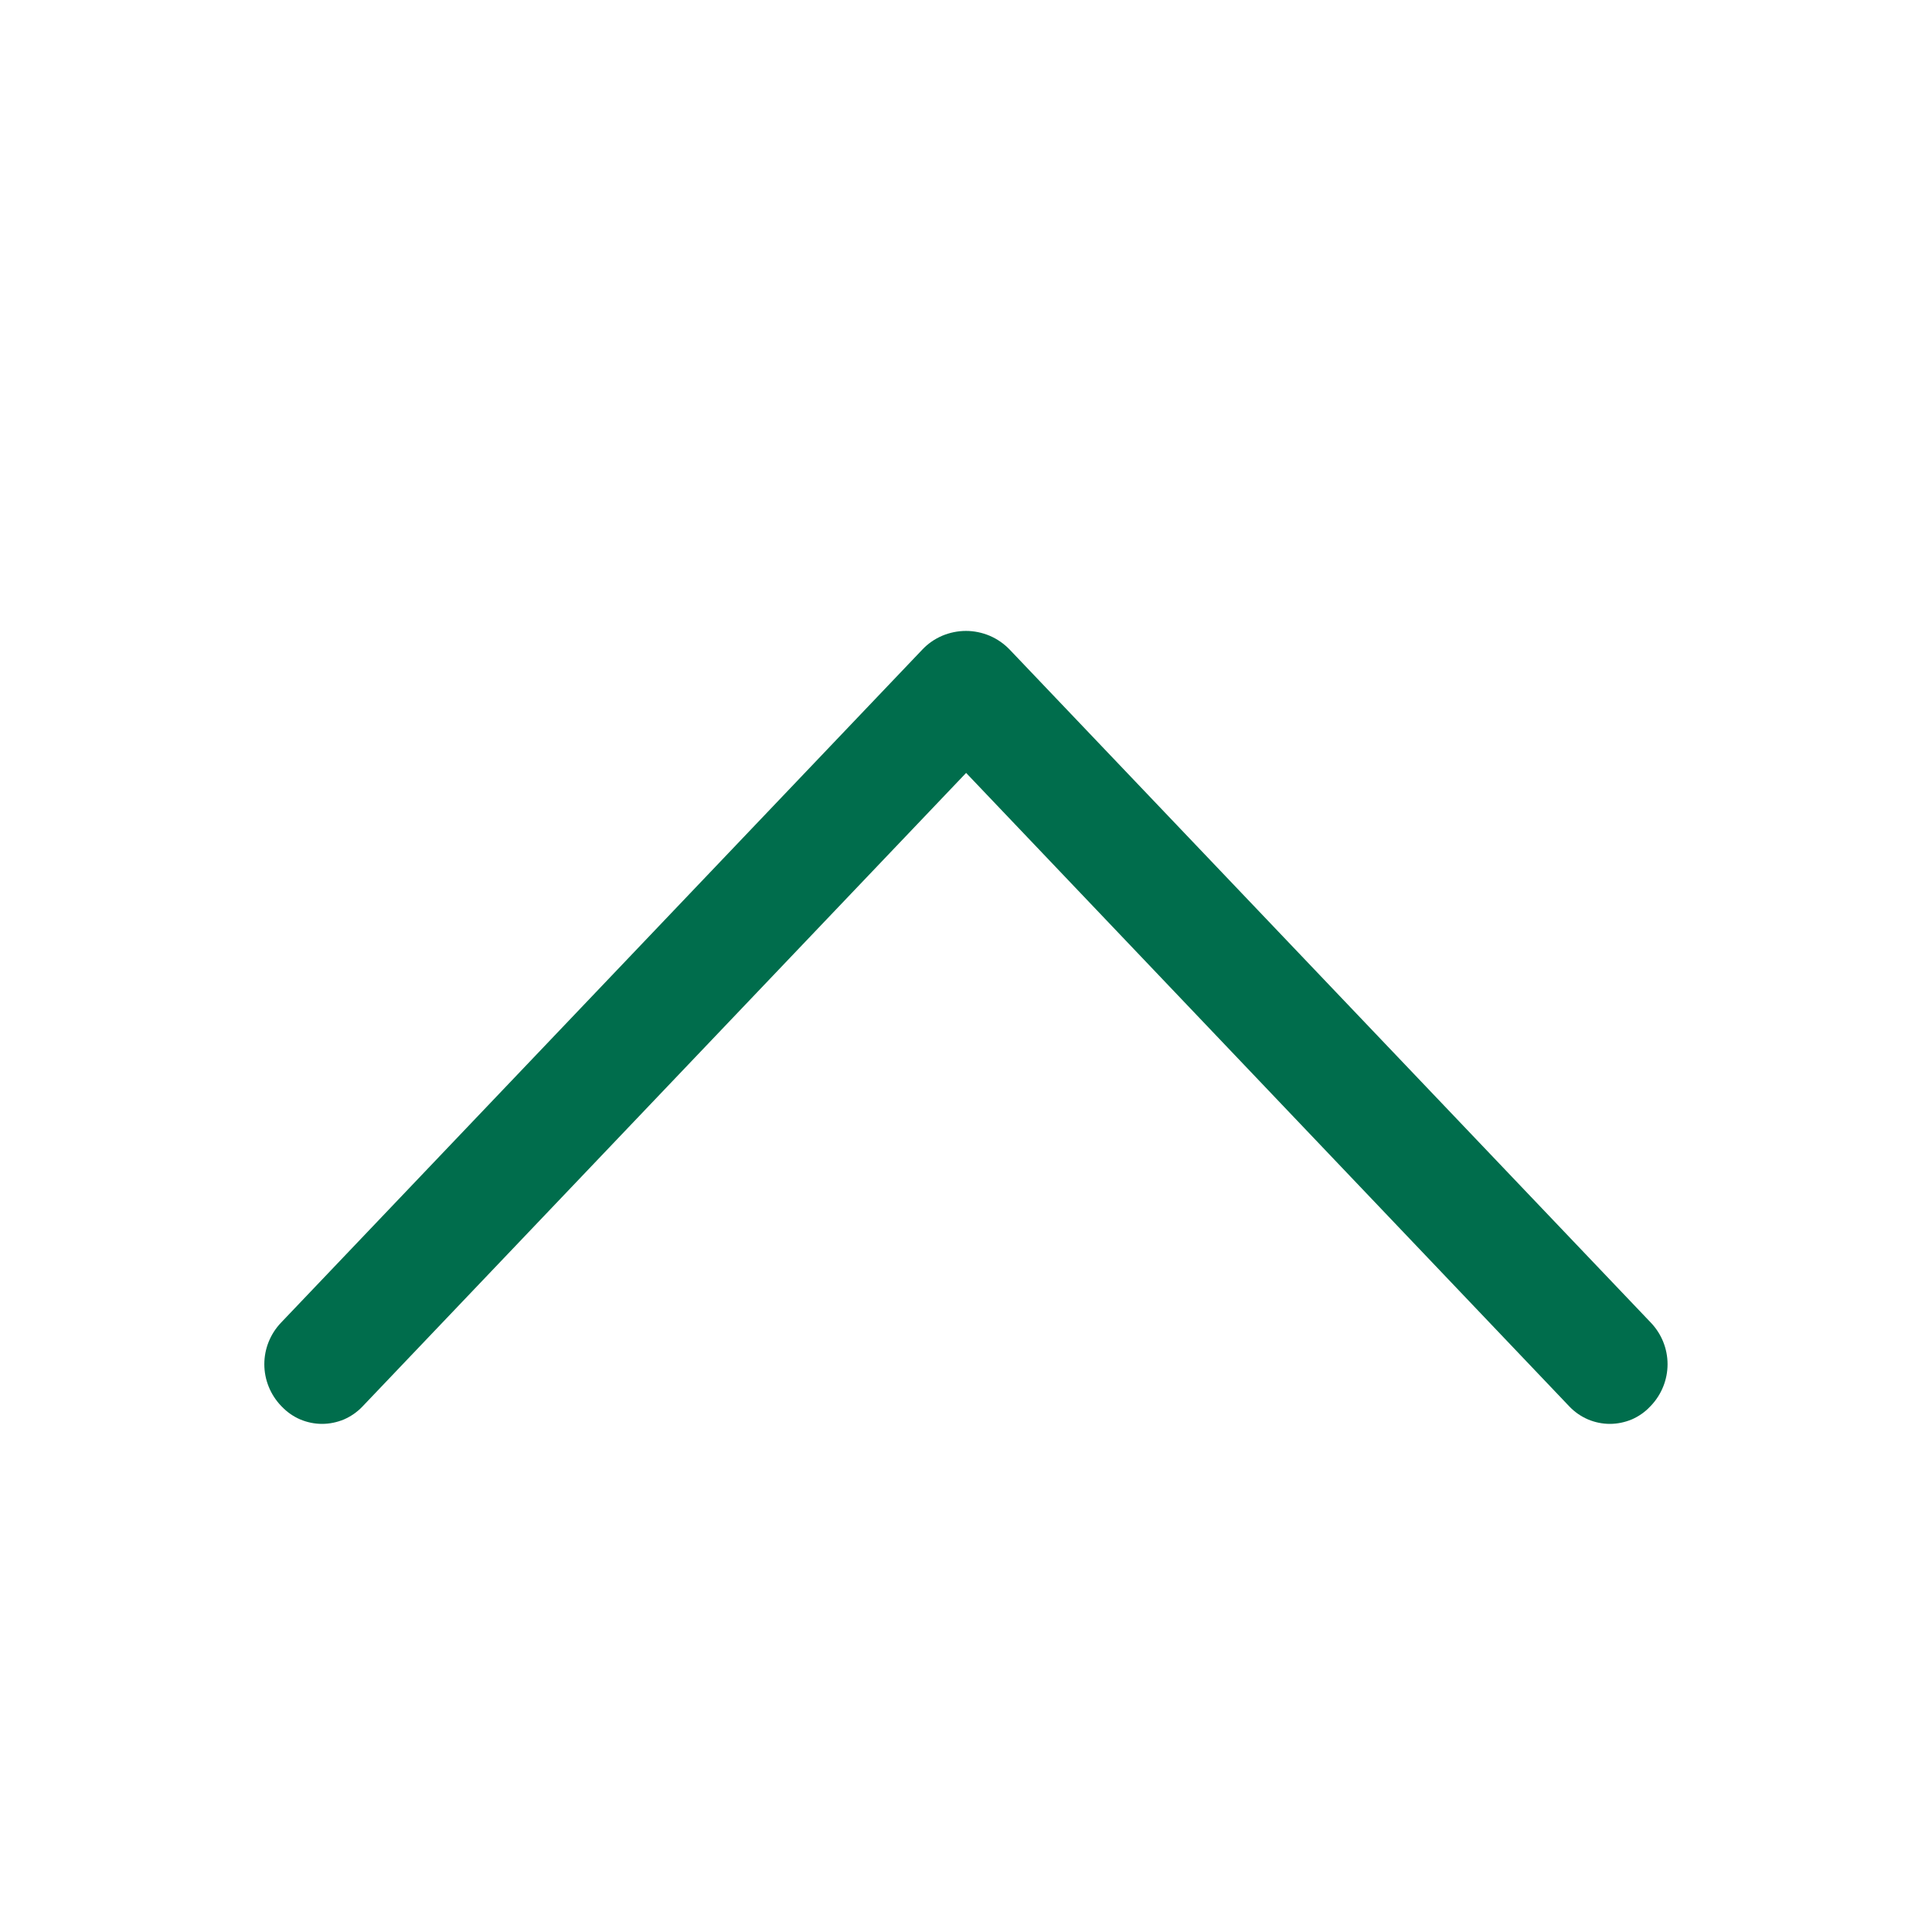 <?xml version="1.0" encoding="UTF-8"?> <svg xmlns="http://www.w3.org/2000/svg" width="16" height="16" viewBox="0 0 16 16" fill="none"><path d="M7.638 5.38L2.328 10.953C2.239 11.046 2.189 11.169 2.189 11.298C2.189 11.426 2.239 11.55 2.328 11.643L2.334 11.649C2.377 11.694 2.428 11.73 2.486 11.755C2.543 11.779 2.605 11.792 2.667 11.792C2.729 11.792 2.791 11.779 2.849 11.755C2.906 11.73 2.958 11.694 3.001 11.649L8.001 6.401L12.998 11.649C13.041 11.694 13.093 11.73 13.151 11.755C13.208 11.779 13.27 11.792 13.332 11.792C13.394 11.792 13.456 11.779 13.514 11.755C13.571 11.73 13.623 11.694 13.665 11.649L13.671 11.643C13.76 11.55 13.81 11.426 13.81 11.298C13.81 11.169 13.76 11.046 13.671 10.953L8.362 5.38C8.315 5.331 8.259 5.292 8.196 5.265C8.134 5.239 8.067 5.225 8 5.225C7.932 5.225 7.865 5.239 7.803 5.265C7.74 5.292 7.684 5.331 7.638 5.38Z" fill="#006D4C"></path></svg> 